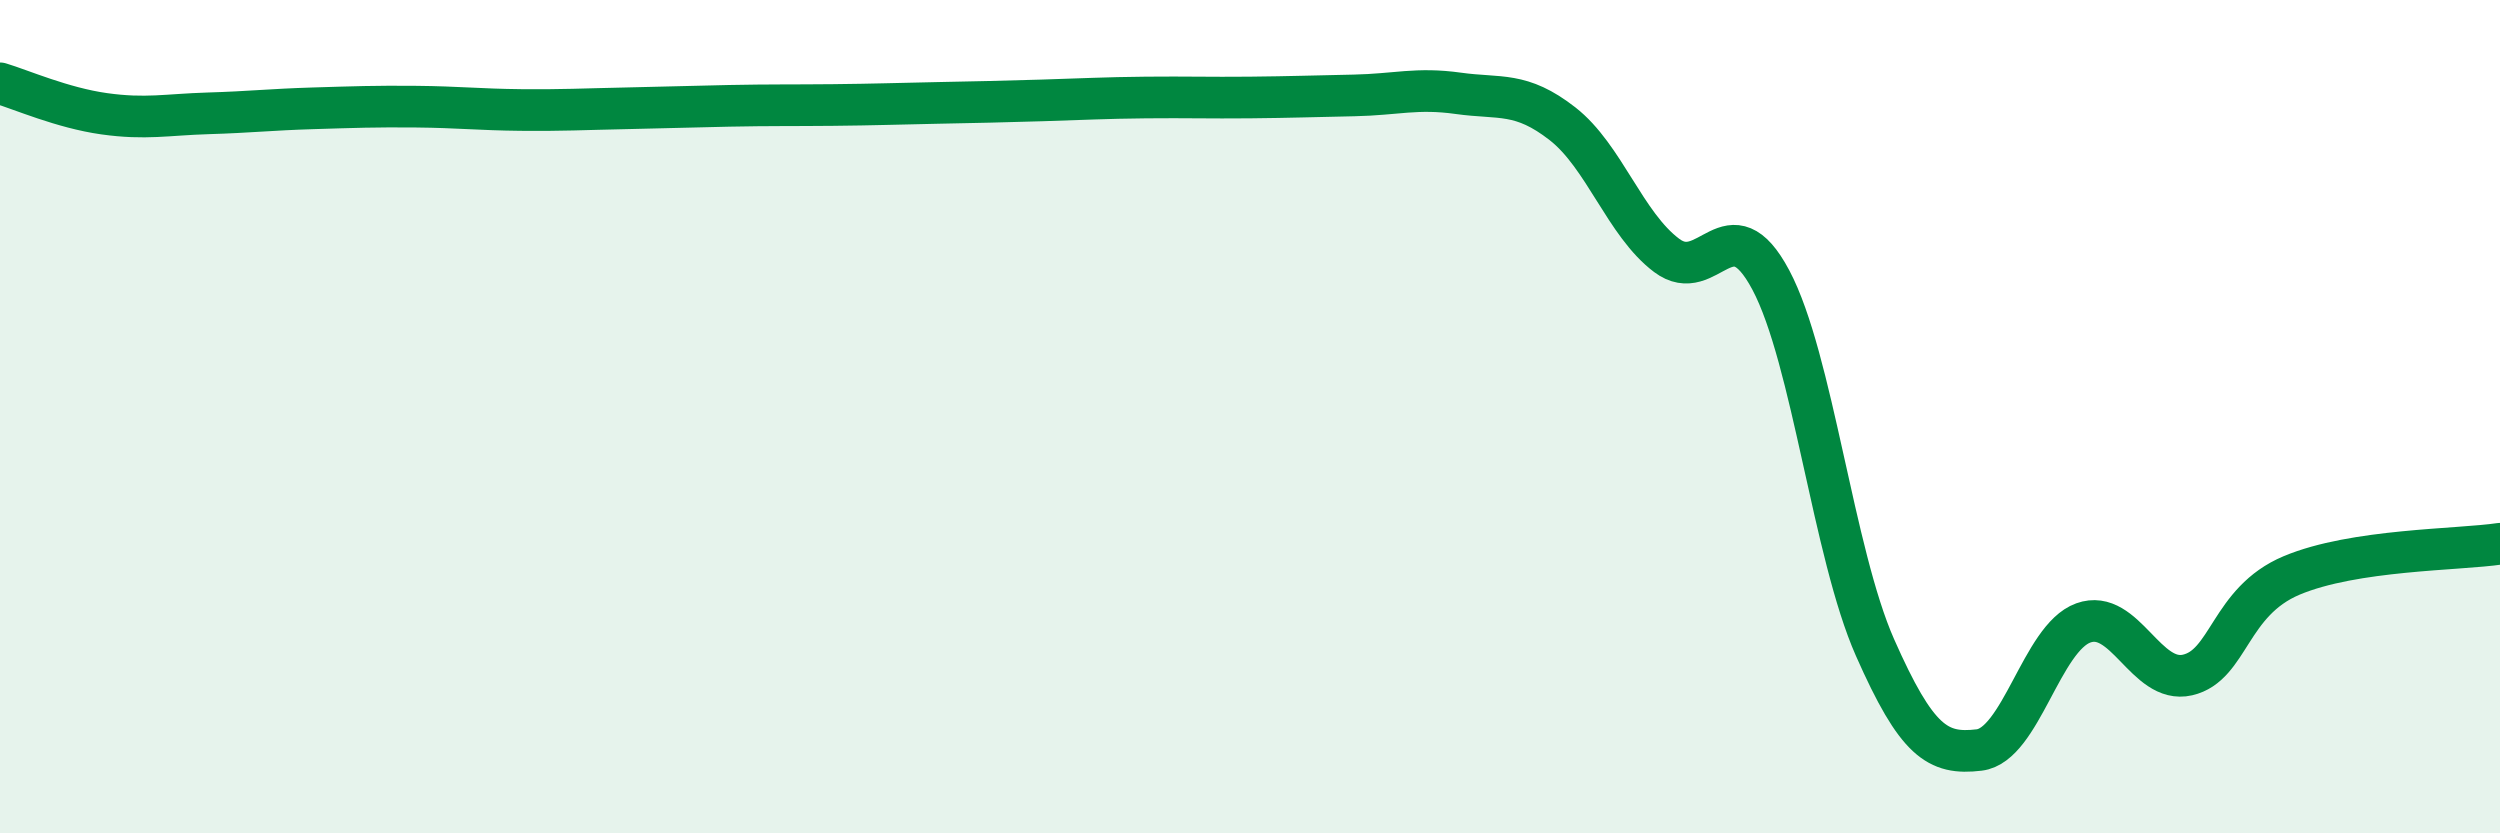 
    <svg width="60" height="20" viewBox="0 0 60 20" xmlns="http://www.w3.org/2000/svg">
      <path
        d="M 0,2 C 0.5,2.15 1.5,2.59 2.5,2.73 C 3.5,2.87 4,2.75 5,2.72 C 6,2.69 6.5,2.63 7.5,2.6 C 8.5,2.57 9,2.55 10,2.56 C 11,2.57 11.5,2.63 12.5,2.64 C 13.5,2.65 14,2.62 15,2.6 C 16,2.58 16.5,2.56 17.5,2.54 C 18.5,2.52 19,2.53 20,2.52 C 21,2.51 21.5,2.49 22.5,2.47 C 23.5,2.45 24,2.44 25,2.41 C 26,2.38 26.5,2.35 27.5,2.34 C 28.5,2.33 29,2.35 30,2.34 C 31,2.33 31.5,2.31 32.5,2.29 C 33.5,2.27 34,2.1 35,2.24 C 36,2.38 36.5,2.19 37.5,2.97 C 38.5,3.75 39,5.38 40,6.13 C 41,6.88 41.5,4.84 42.5,6.72 C 43.5,8.6 44,13.28 45,15.54 C 46,17.8 46.5,18.12 47.5,18 C 48.5,17.88 49,15.31 50,14.95 C 51,14.59 51.5,16.43 52.5,16.2 C 53.5,15.97 53.5,14.44 55,13.81 C 56.5,13.18 59,13.2 60,13.05L60 20L0 20Z"
        fill="#008740"
        opacity="0.1"
        stroke-linecap="round"
        stroke-linejoin="round"
      />
      <path
        d="M 0,2 C 0.5,2.15 1.5,2.59 2.5,2.73 C 3.5,2.87 4,2.75 5,2.72 C 6,2.69 6.5,2.63 7.5,2.6 C 8.5,2.57 9,2.55 10,2.56 C 11,2.57 11.5,2.63 12.5,2.64 C 13.5,2.65 14,2.62 15,2.6 C 16,2.58 16.5,2.56 17.5,2.54 C 18.5,2.52 19,2.53 20,2.52 C 21,2.51 21.5,2.49 22.5,2.47 C 23.5,2.45 24,2.44 25,2.41 C 26,2.38 26.5,2.35 27.5,2.34 C 28.5,2.33 29,2.35 30,2.34 C 31,2.33 31.5,2.31 32.5,2.29 C 33.5,2.27 34,2.1 35,2.24 C 36,2.38 36.5,2.19 37.5,2.97 C 38.5,3.75 39,5.38 40,6.13 C 41,6.88 41.5,4.84 42.5,6.72 C 43.5,8.6 44,13.28 45,15.54 C 46,17.8 46.5,18.12 47.5,18 C 48.5,17.88 49,15.31 50,14.95 C 51,14.59 51.5,16.43 52.5,16.2 C 53.5,15.97 53.5,14.44 55,13.81 C 56.5,13.18 59,13.2 60,13.05"
        stroke="#008740"
        stroke-width="1"
        fill="none"
        stroke-linecap="round"
        stroke-linejoin="round"
      />
    </svg>
  